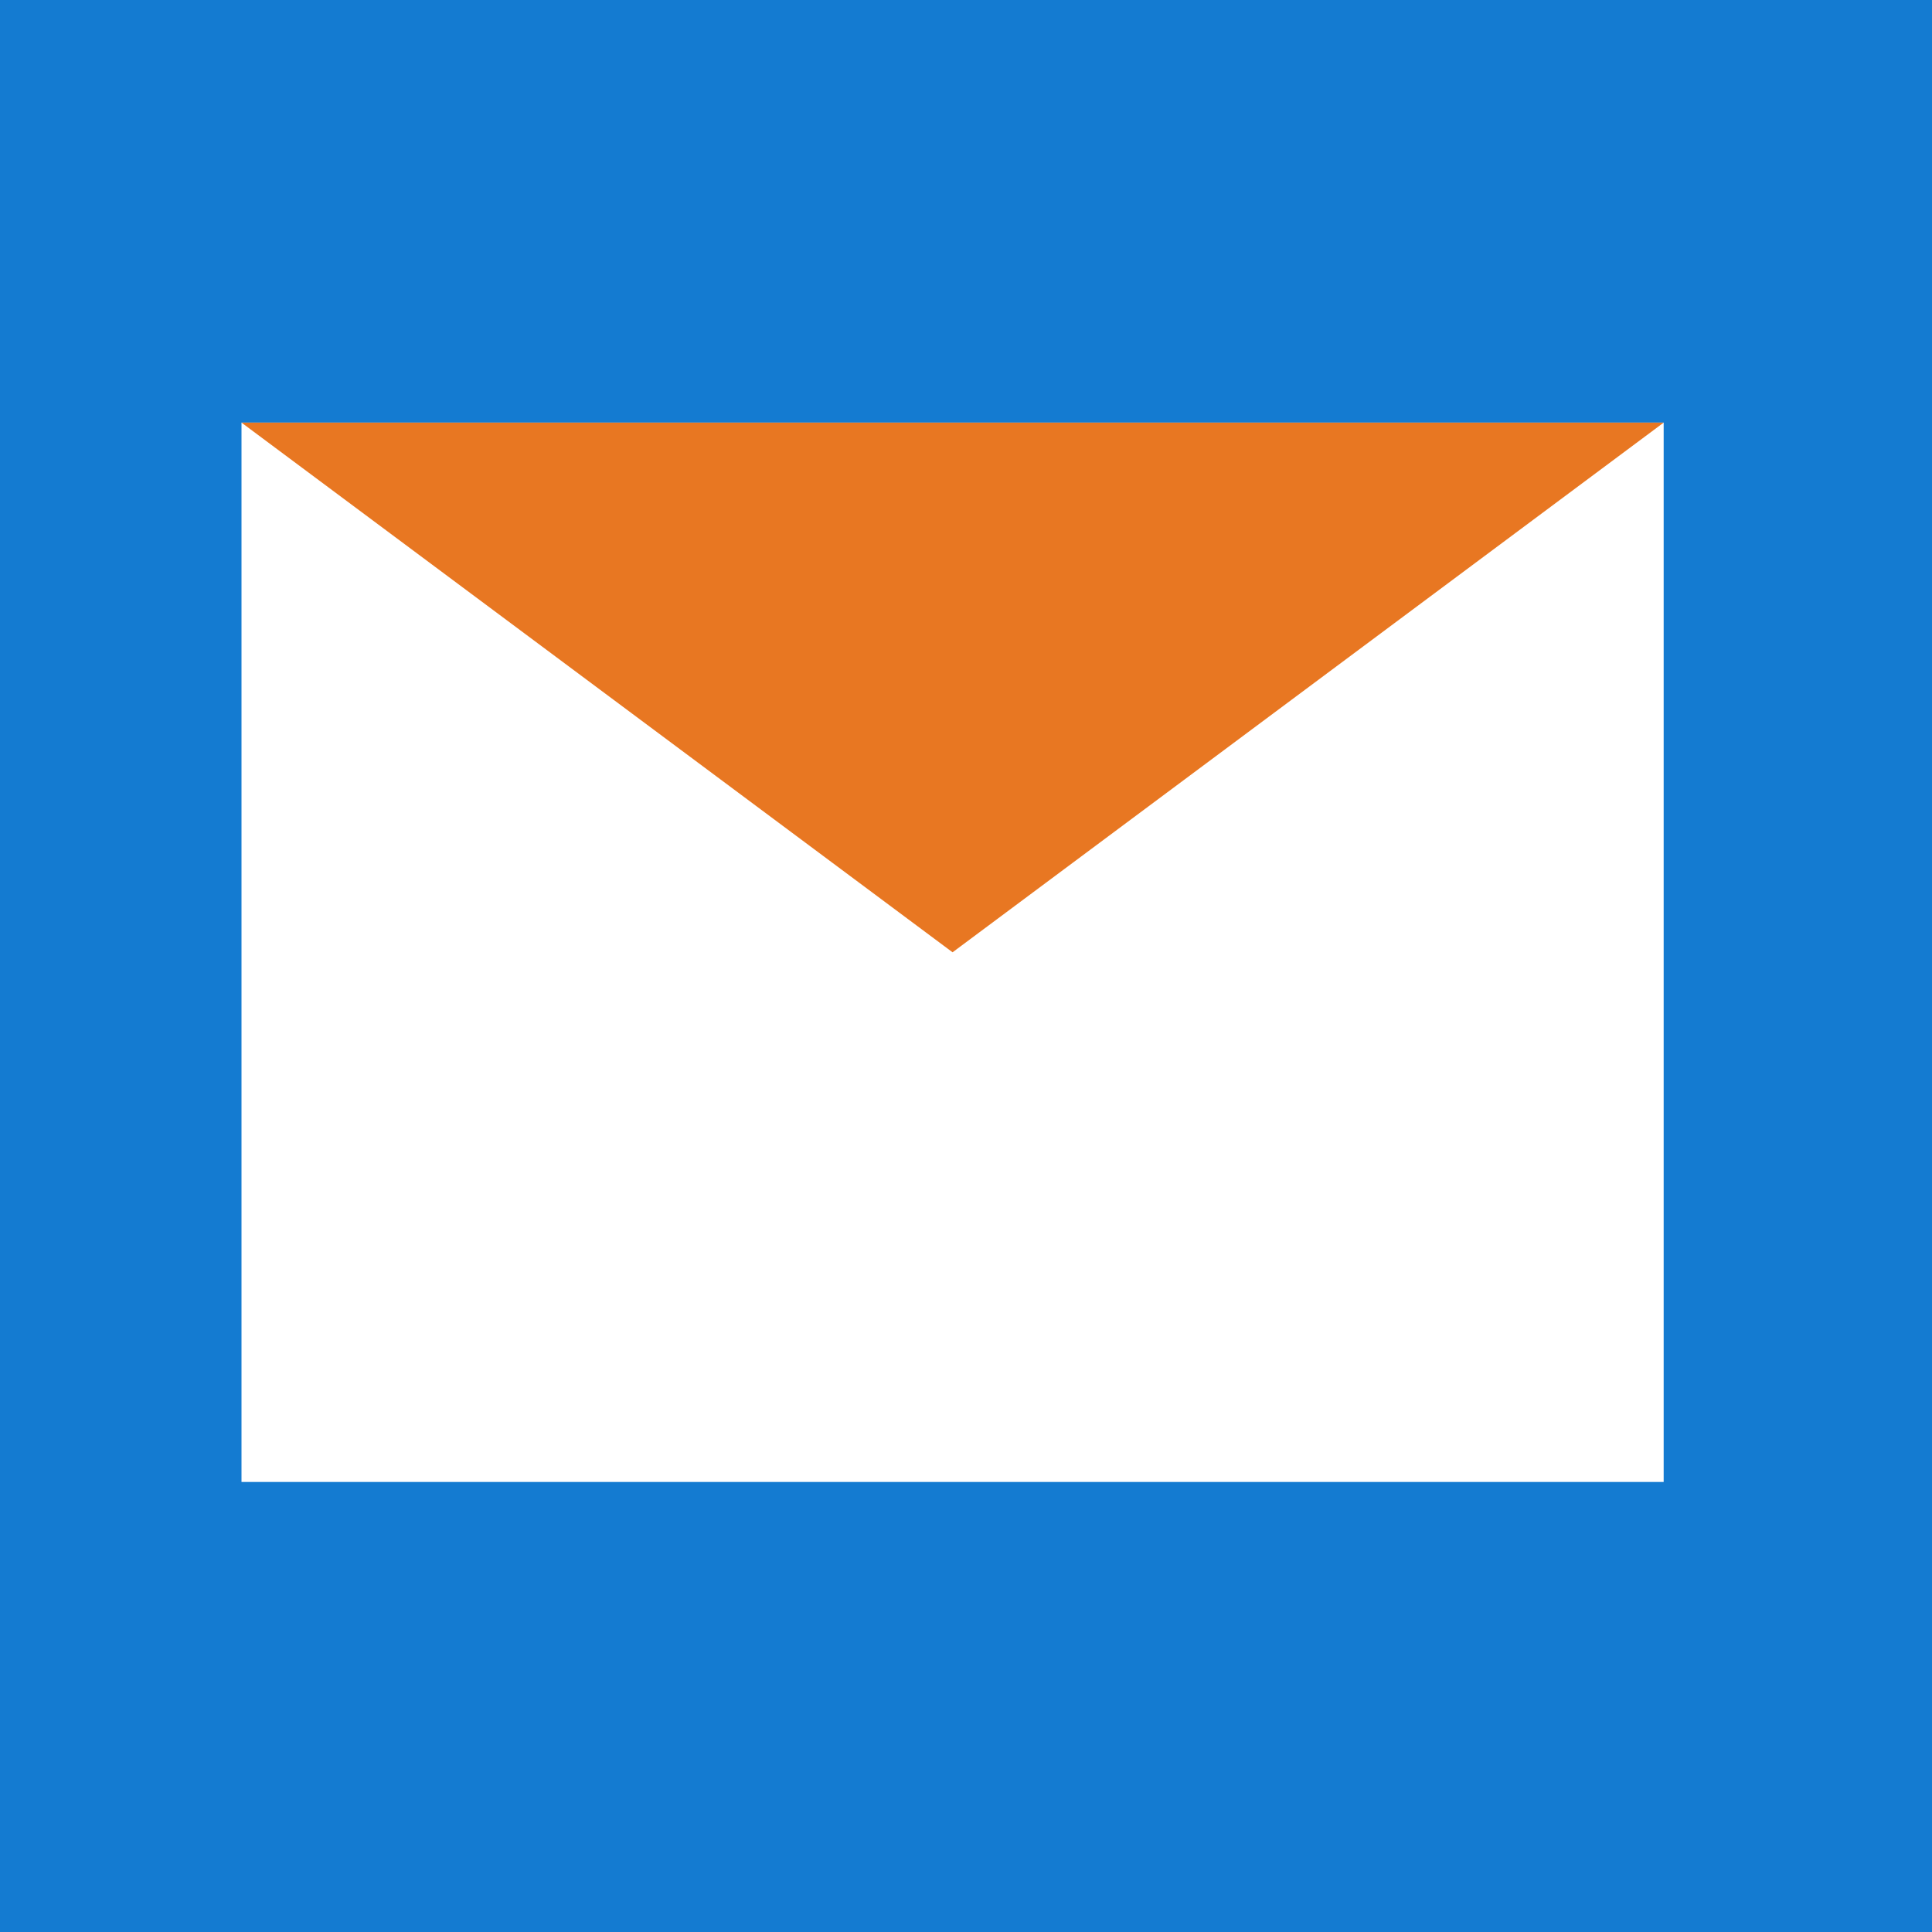 <svg width="64" height="64" viewBox="0 0 64 64" fill="none" xmlns="http://www.w3.org/2000/svg">
<g id="Group 313">
<path id="Vector" d="M64 0H0V64H64V0Z" fill="#147BD1"/>
<g id="Group">
<path id="Vector_2" d="M55.111 14H8V49.092H55.111V14Z" fill="white"/>
<path id="Vector_3" d="M31.555 31.546L55.111 14H8L31.555 31.546Z" fill="#E87722"/>
</g>
</g>
</svg>
